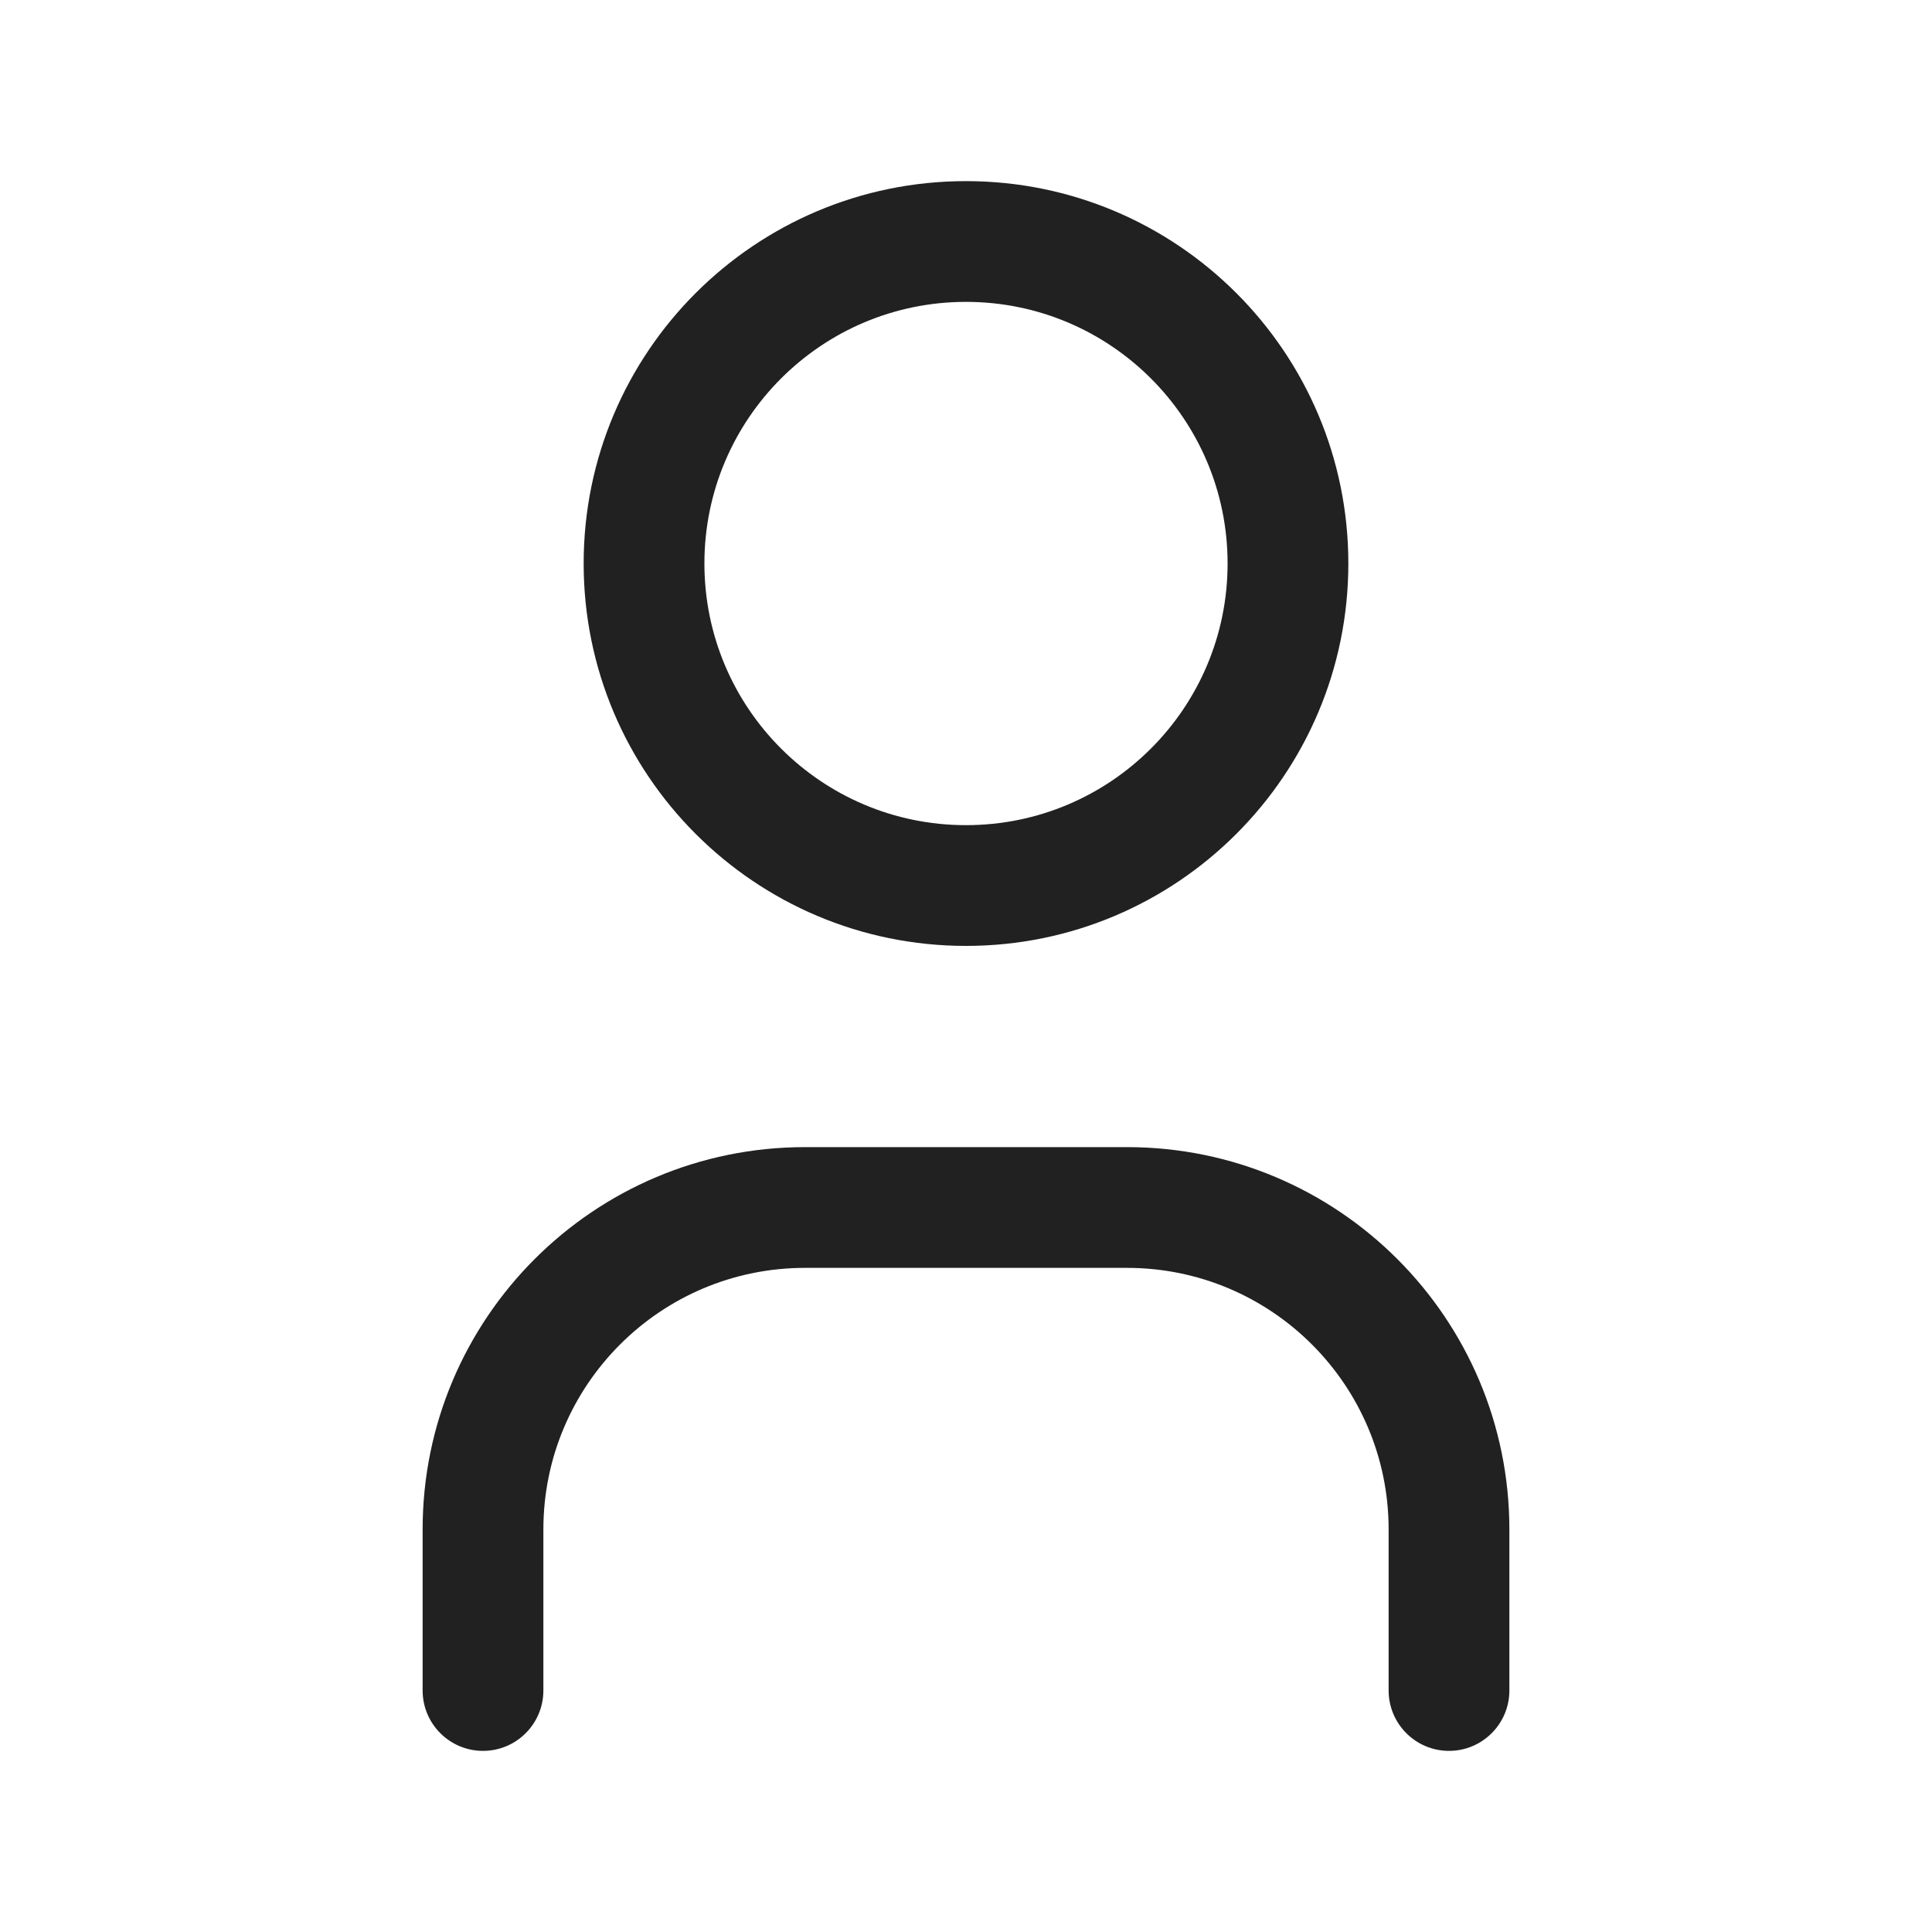 <svg width="20" height="20" viewBox="0 0 20 20" fill="none" xmlns="http://www.w3.org/2000/svg">
<path fill-rule="evenodd" clip-rule="evenodd" d="M10 3.125C8.504 3.125 7.292 4.338 7.292 5.833C7.292 7.329 8.504 8.542 10 8.542C11.496 8.542 12.708 7.329 12.708 5.833C12.708 4.338 11.496 3.125 10 3.125ZM6.042 5.833C6.042 3.647 7.814 1.875 10 1.875C12.186 1.875 13.958 3.647 13.958 5.833C13.958 8.019 12.186 9.792 10 9.792C7.814 9.792 6.042 8.019 6.042 5.833Z" fill="#212121"/>
<path fill-rule="evenodd" clip-rule="evenodd" d="M8.333 13.125C6.838 13.125 5.625 14.338 5.625 15.833V17.5C5.625 17.845 5.345 18.125 5 18.125C4.655 18.125 4.375 17.845 4.375 17.5V15.833C4.375 13.647 6.147 11.875 8.333 11.875H11.667C13.853 11.875 15.625 13.647 15.625 15.833V17.5C15.625 17.845 15.345 18.125 15 18.125C14.655 18.125 14.375 17.845 14.375 17.5V15.833C14.375 14.338 13.162 13.125 11.667 13.125H8.333Z" fill="#212121"/>
</svg>
